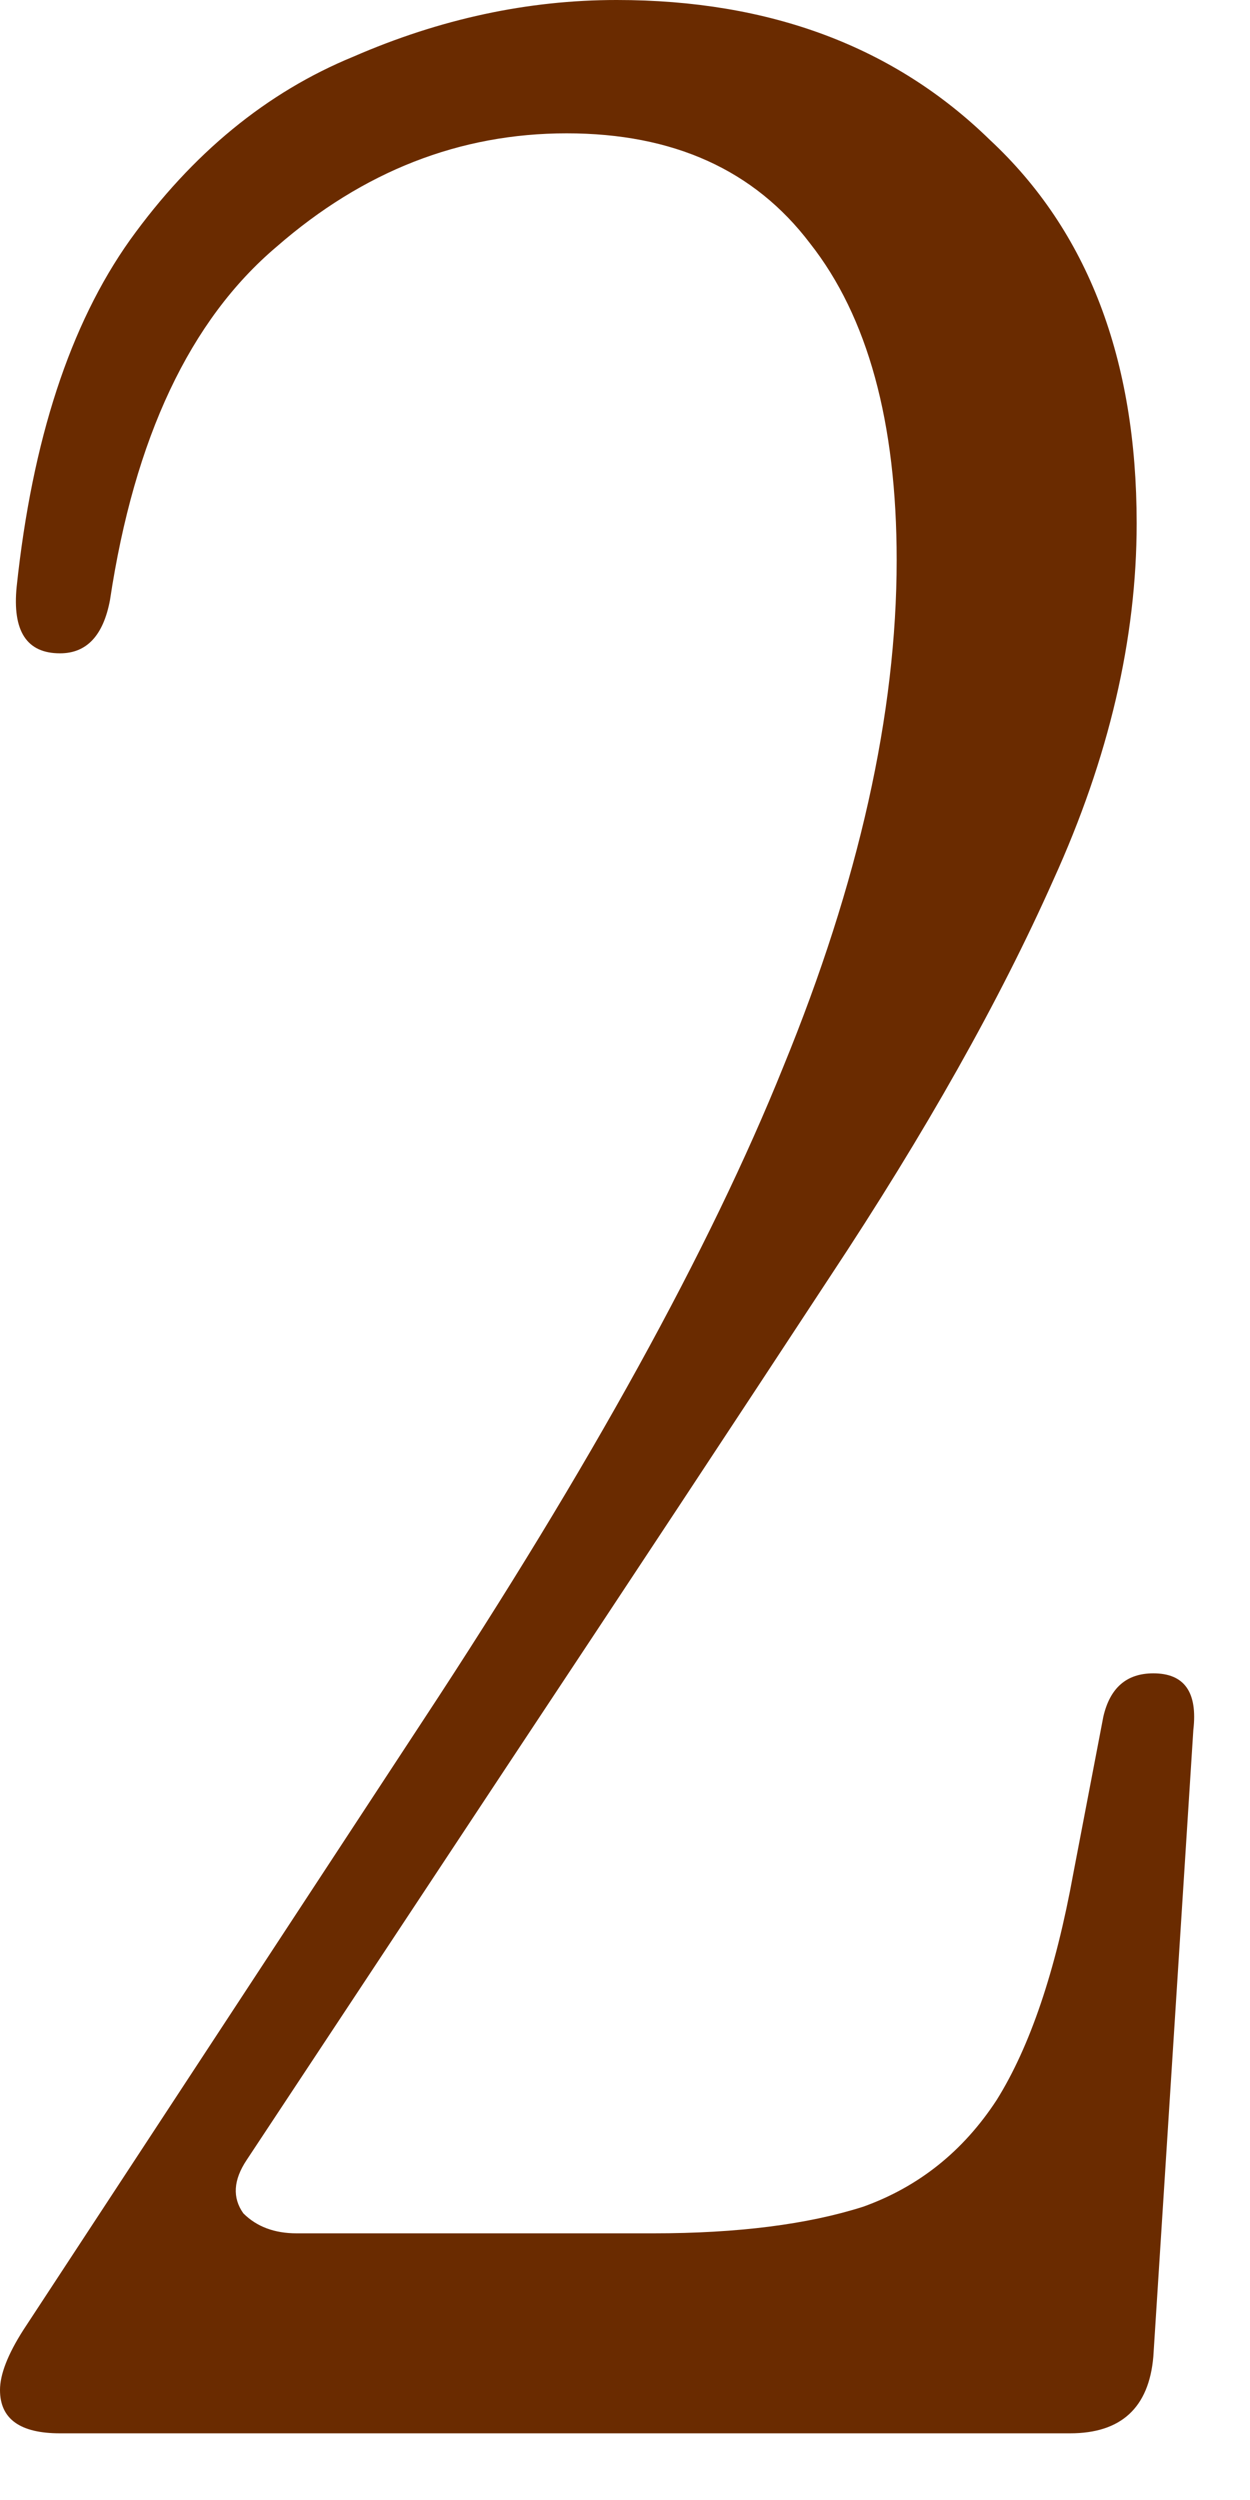 <?xml version="1.0" encoding="utf-8"?>
<svg xmlns="http://www.w3.org/2000/svg" fill="none" height="100%" overflow="visible" preserveAspectRatio="none" style="display: block;" viewBox="0 0 15 30" width="100%">
<path d="M0.72 29.2C0.24 29.2 0 29.027 0 28.68C0 28.493 0.093 28.253 0.28 27.96L5.08 20.64C7.08 17.6 8.52 14.987 9.4 12.8C10.307 10.587 10.76 8.56 10.76 6.72C10.76 5.067 10.413 3.8 9.72 2.92C9.053 2.04 8.08 1.6 6.8 1.6C5.52 1.6 4.36 2.053 3.32 2.96C2.28 3.84 1.613 5.253 1.32 7.2C1.24 7.627 1.04 7.84 0.72 7.84C0.32 7.84 0.147 7.573 0.2 7.04C0.387 5.28 0.84 3.893 1.56 2.88C2.307 1.84 3.2 1.107 4.24 0.68C5.28 0.227 6.333 0 7.4 0C9.24 0 10.733 0.56 11.88 1.68C13.053 2.773 13.64 4.307 13.64 6.28C13.64 7.667 13.307 9.093 12.64 10.56C12 12 11.107 13.587 9.96 15.32C8.84 17.027 7.547 18.987 6.08 21.2L2.96 25.92C2.8 26.16 2.787 26.373 2.92 26.56C3.08 26.72 3.293 26.8 3.56 26.8H7.84C8.853 26.8 9.693 26.693 10.36 26.48C11.027 26.24 11.56 25.813 11.96 25.2C12.36 24.56 12.667 23.653 12.88 22.48L13.24 20.6C13.32 20.253 13.52 20.08 13.84 20.08C14.213 20.08 14.373 20.307 14.32 20.76L13.84 28.28C13.787 28.893 13.453 29.2 12.84 29.2H0.72Z" fill="#6A2B00" id="2"/>
</svg>